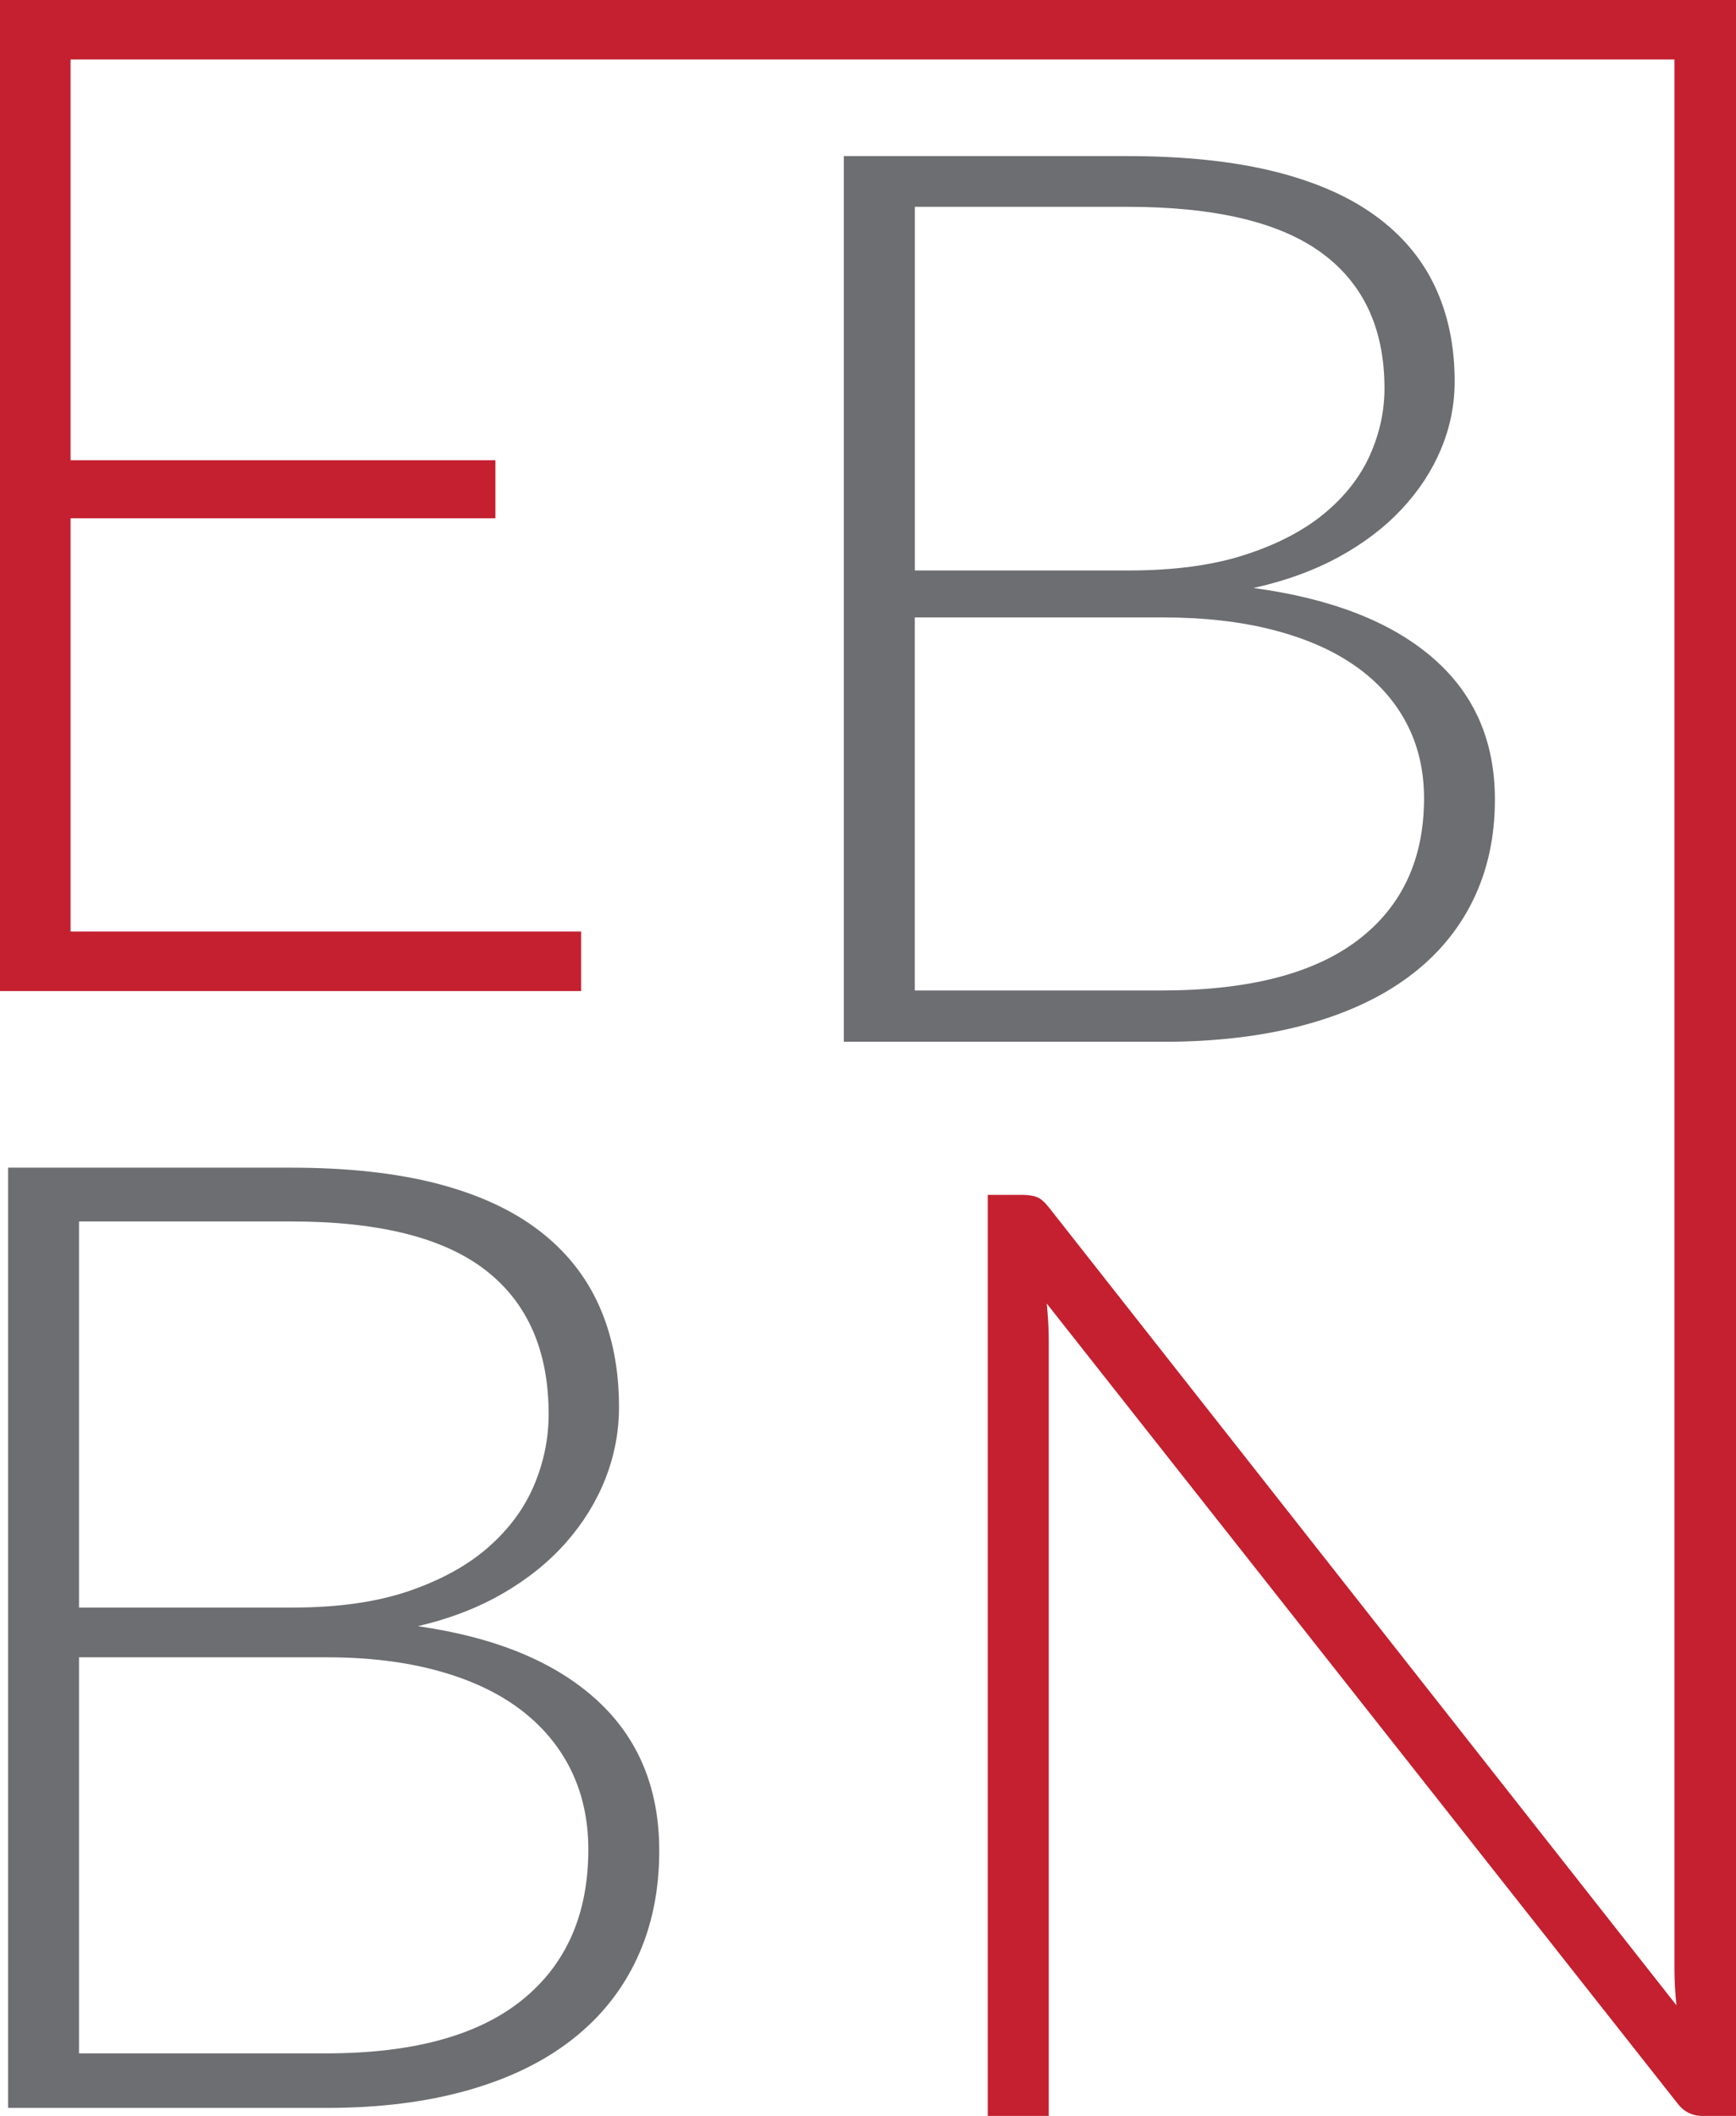 <svg xmlns="http://www.w3.org/2000/svg" xmlns:xlink="http://www.w3.org/1999/xlink" id="uuid-e8659267-b38b-40f4-81c2-0df97b9b0e1f" viewBox="0 0 283.42 345.42"><defs><style>.uuid-1c666110-b9c2-45ff-aa7c-ecab8e981ffa{fill:none;}.uuid-af4a2ea2-e458-4e1c-9fb2-9c48dd627e05{fill:#c4202f;}.uuid-615e1059-9cb5-4675-bd72-d1eadcec1a89{fill:#6d6e71;}.uuid-5bc64a89-812d-409d-89b8-c2ca15254858{clip-path:url(#uuid-eb94de39-0bb2-4a40-995c-4418b3e26e28);}</style><clipPath id="uuid-eb94de39-0bb2-4a40-995c-4418b3e26e28"><rect class="uuid-1c666110-b9c2-45ff-aa7c-ecab8e981ffa" width="283.42" height="345.42"></rect></clipPath></defs><polygon class="uuid-af4a2ea2-e458-4e1c-9fb2-9c48dd627e05" points="0 0 0 161.79 94.87 161.79 94.87 152.07 11.52 152.07 11.52 84.61 80.88 84.61 80.88 75.13 11.52 75.13 11.52 9.71 280.59 9.71 280.59 0 0 0"></polygon><g class="uuid-5bc64a89-812d-409d-89b8-c2ca15254858"><path class="uuid-615e1059-9cb5-4675-bd72-d1eadcec1a89" d="M12.9,270.56v64.65H53.23c14.16,0,24.83-2.91,32.03-8.73,7.19-5.81,10.79-14,10.79-24.57,0-4.84-.97-9.19-2.89-13.07-1.93-3.87-4.72-7.16-8.35-9.88-3.64-2.71-8.11-4.79-13.4-6.23-5.3-1.45-11.32-2.18-18.06-2.18H12.9Zm0-8.13H47.77c7.42,0,13.76-.9,19.03-2.71,5.26-1.81,9.58-4.19,12.95-7.16s5.85-6.33,7.44-10.09c1.59-3.76,2.38-7.63,2.38-11.61,0-10.34-3.43-18.17-10.28-23.49-6.85-5.32-17.43-7.97-31.75-7.97H12.9v63.02ZM1.32,344.11V190.62H47.55c9.16,0,17.09,.87,23.8,2.6,6.7,1.74,12.25,4.29,16.64,7.65,4.39,3.36,7.67,7.46,9.83,12.31,2.16,4.84,3.24,10.35,3.24,16.49,0,4.05-.74,7.95-2.22,11.72-1.48,3.76-3.62,7.23-6.42,10.41-2.8,3.18-6.23,5.95-10.28,8.3-4.05,2.35-8.69,4.15-13.92,5.37,12.65,1.81,22.38,5.82,29.19,12.04,6.82,6.22,10.22,14.43,10.22,24.62,0,6.51-1.21,12.37-3.63,17.57-2.43,5.21-5.94,9.61-10.57,13.23-4.62,3.62-10.3,6.39-17.04,8.3-6.74,1.91-14.39,2.88-22.95,2.88H1.32Z"></path><path class="uuid-615e1059-9cb5-4675-bd72-d1eadcec1a89" d="M149.35,100.79v60.9h40.32c14.16,0,24.83-2.74,32.03-8.23,7.19-5.48,10.79-13.19,10.79-23.14,0-4.56-.97-8.66-2.89-12.31-1.93-3.65-4.71-6.75-8.35-9.3-3.64-2.55-8.11-4.51-13.4-5.87-5.3-1.37-11.32-2.05-18.06-2.05h-40.44Zm0-7.66h34.87c7.42,0,13.76-.84,19.03-2.56,5.26-1.7,9.58-3.95,12.95-6.74,3.37-2.79,5.85-5.96,7.44-9.5,1.59-3.54,2.39-7.19,2.39-10.93,0-9.74-3.43-17.12-10.28-22.13-6.85-5.01-17.43-7.51-31.75-7.51h-34.64v59.36Zm-11.59,76.95V25.48h46.23c9.16,0,17.09,.82,23.8,2.45,6.7,1.64,12.25,4.04,16.64,7.21,4.39,3.16,7.67,7.03,9.82,11.59,2.16,4.56,3.24,9.75,3.24,15.53,0,3.82-.74,7.49-2.22,11.04-1.48,3.54-3.62,6.81-6.42,9.81-2.8,3-6.23,5.6-10.28,7.82-4.05,2.21-8.69,3.9-13.92,5.06,12.65,1.71,22.38,5.48,29.19,11.34,6.82,5.86,10.22,13.59,10.22,23.19,0,6.14-1.21,11.65-3.63,16.56-2.42,4.9-5.94,9.06-10.56,12.46-4.62,3.41-10.3,6.01-17.04,7.82-6.74,1.8-14.39,2.71-22.94,2.71h-52.14Z"></path><path class="uuid-af4a2ea2-e458-4e1c-9fb2-9c48dd627e05" d="M169.32,195.44c.59,.24,1.23,.79,1.9,1.64l102.48,130.28c-.23-2.13-.33-4.18-.33-6.17V0h10.06V345.42h-5.48c-1.71,0-3.1-.71-4.14-2.12l-102.92-130.5c.22,2.13,.33,4.15,.33,6.06v126.56h-9.96V195.06h5.59c1.04,0,1.86,.13,2.46,.37"></path></g></svg>